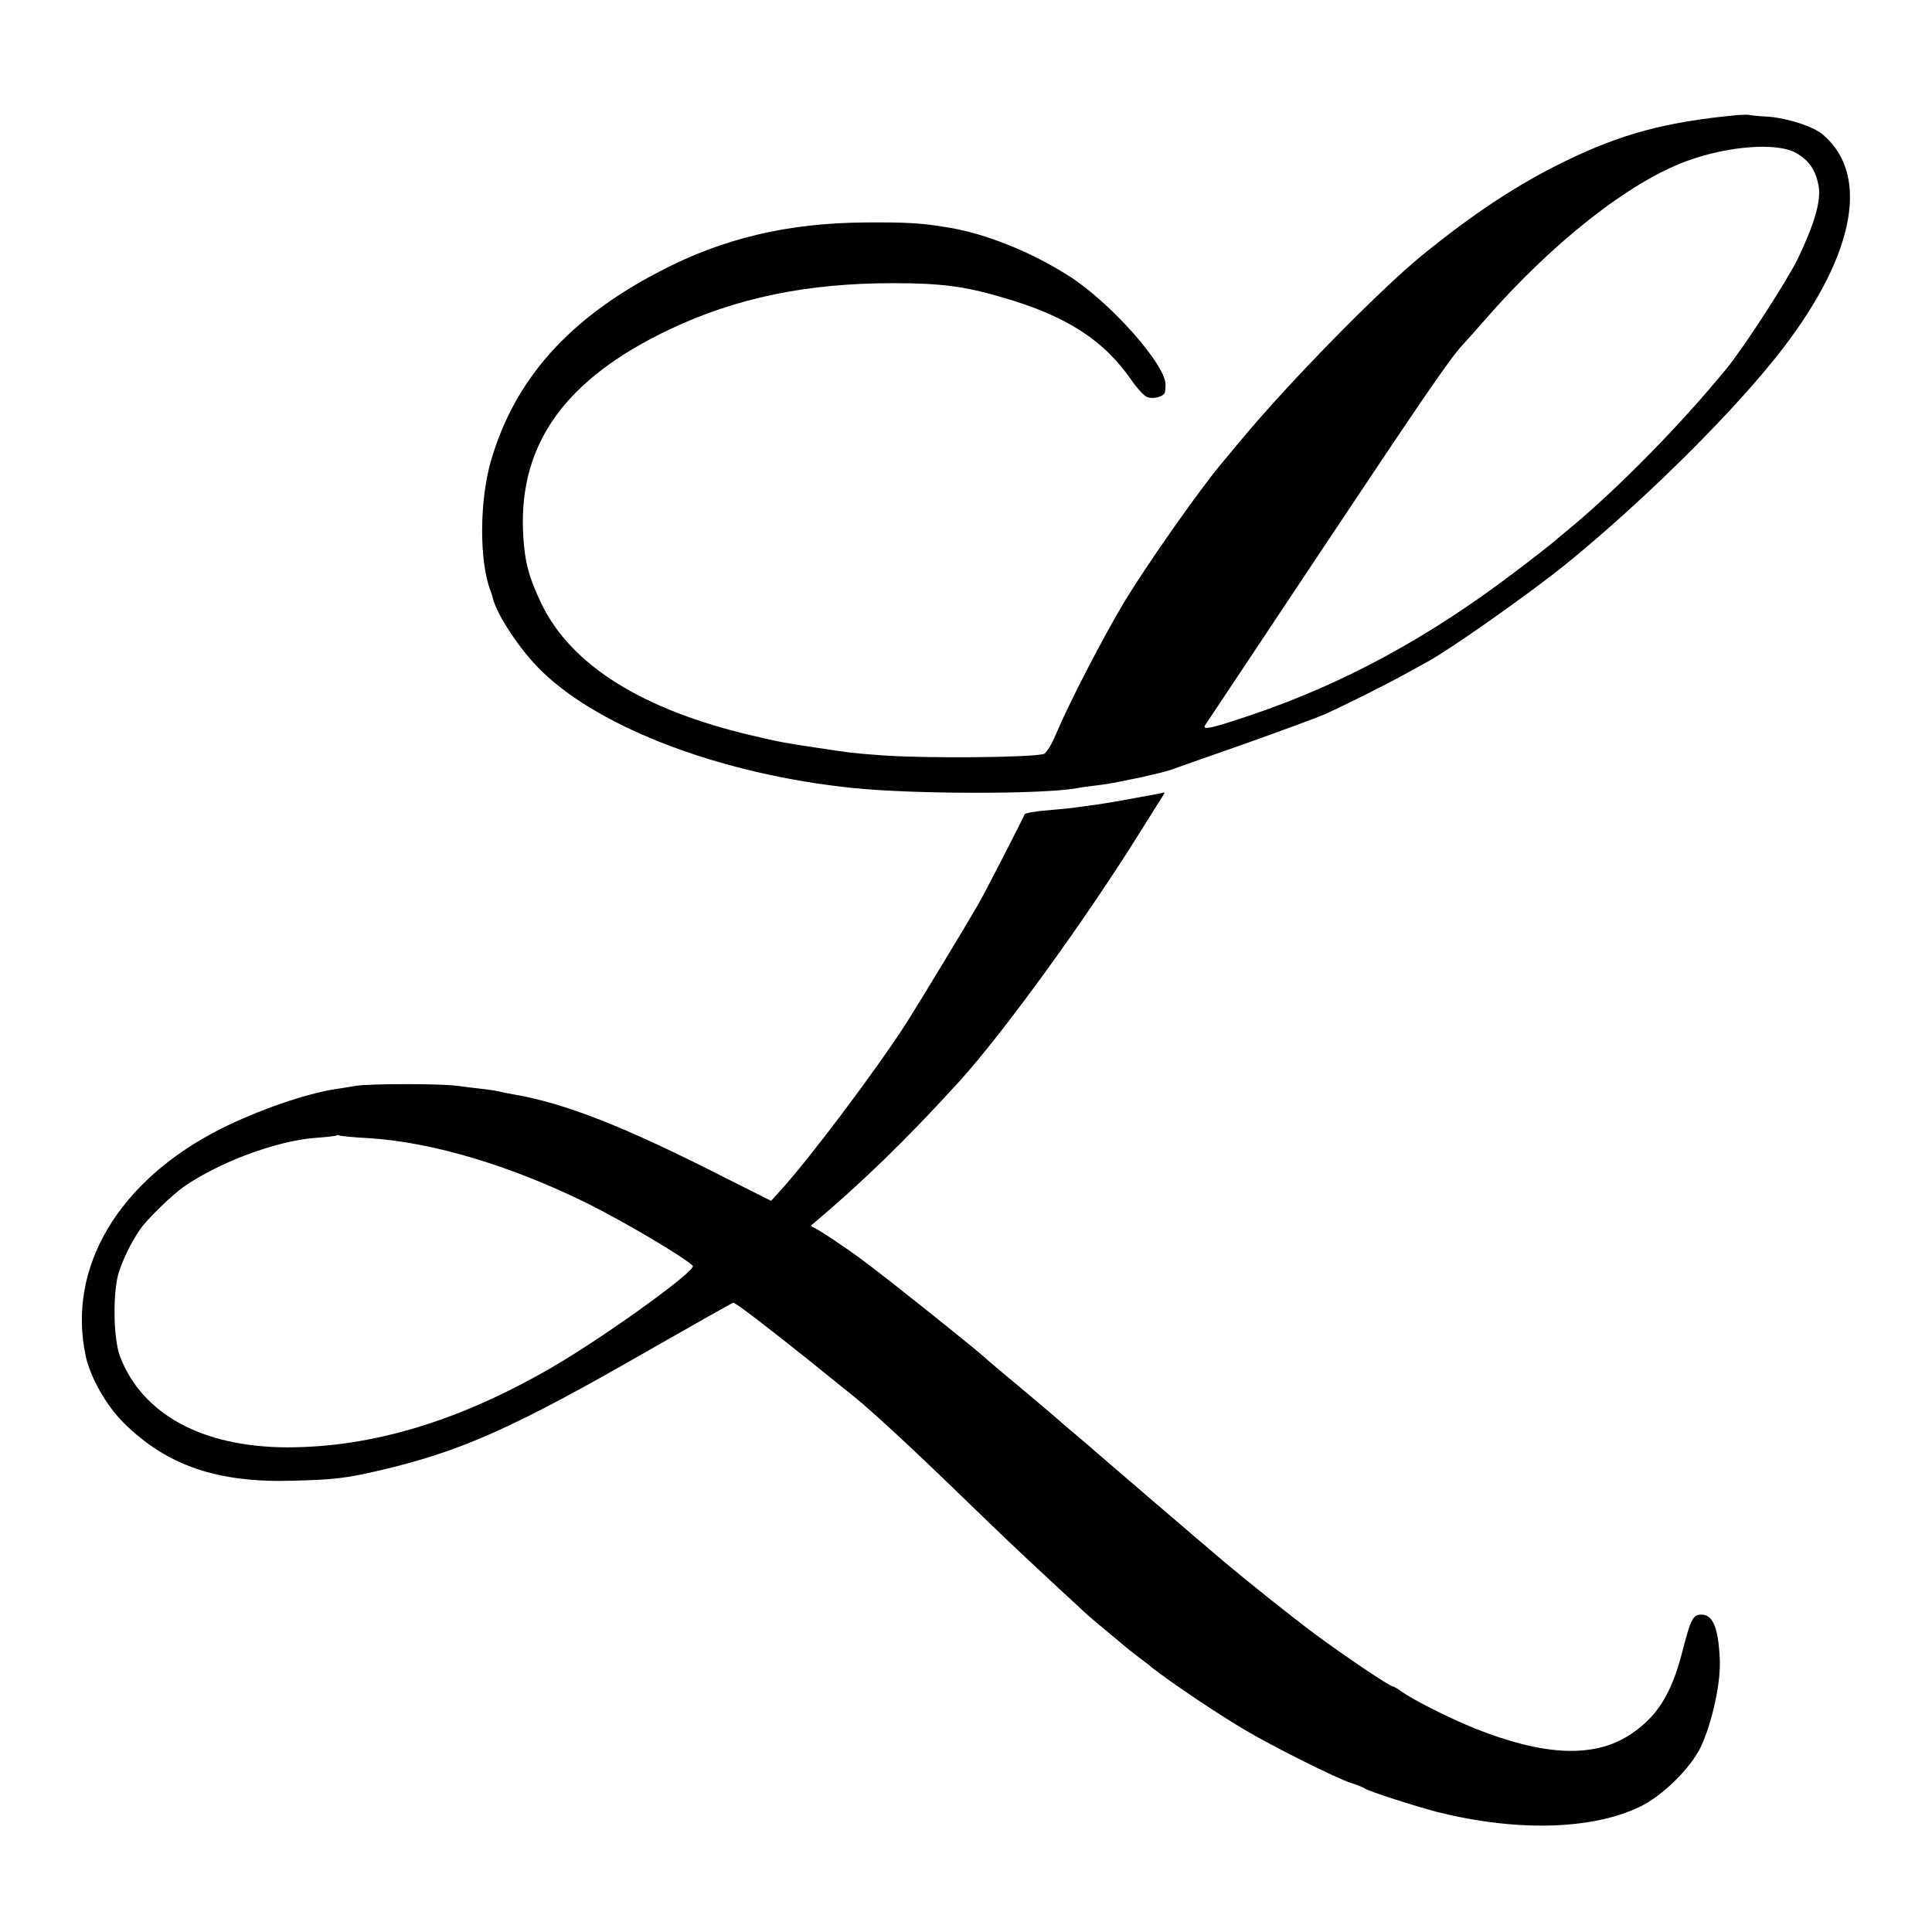 <?xml version="1.0" standalone="no"?>
<!DOCTYPE svg PUBLIC "-//W3C//DTD SVG 20010904//EN"
 "http://www.w3.org/TR/2001/REC-SVG-20010904/DTD/svg10.dtd">
<svg version="1.0" xmlns="http://www.w3.org/2000/svg"
 width="700pt" height="700pt" viewBox="0 0 700 700"
 preserveAspectRatio="xMidYMid meet">
<g transform="translate(0,700) scale(0.1,-0.1)"
fill="#000000" stroke="none">
<path d="M6295 6583 c-257 -24 -422 -68 -626 -168 -171 -83 -335 -192 -519
-342 -157 -129 -484 -463 -654 -668 -32 -38 -66 -79 -75 -90 -84 -102 -263
-357 -347 -495 -78 -130 -201 -368 -249 -482 -15 -37 -35 -68 -44 -70 -54 -13
-424 -16 -581 -5 -111 8 -124 10 -235 27 -121 18 -138 21 -240 45 -397 93
-654 254 -762 475 -49 102 -63 158 -68 265 -13 321 156 553 530 731 242 115
500 168 810 168 173 0 259 -11 395 -51 234 -67 371 -156 472 -304 18 -26 42
-52 53 -57 22 -10 64 1 66 18 1 5 2 16 2 23 6 70 -199 302 -353 399 -134 85
-295 150 -430 173 -102 17 -149 20 -305 19 -280 -2 -515 -57 -744 -177 -330
-171 -526 -391 -612 -686 -42 -145 -43 -364 -2 -471 3 -8 7 -19 8 -25 14 -62
101 -193 179 -268 214 -208 657 -374 1126 -422 221 -23 689 -23 810 -1 14 3
45 7 70 10 51 6 64 9 170 31 41 9 86 20 100 25 14 5 135 48 270 95 135 48 265
96 290 107 75 34 231 112 295 148 33 18 69 38 80 44 79 43 362 242 495 349
269 218 583 526 761 748 285 355 351 661 174 811 -33 29 -126 59 -195 65 -36
2 -69 5 -75 7 -5 1 -23 0 -40 -1z m214 -138 c46 -27 69 -61 80 -117 10 -54
-14 -137 -74 -263 -38 -79 -196 -323 -259 -400 -164 -201 -394 -435 -569 -580
-27 -22 -54 -45 -61 -51 -7 -6 -70 -56 -142 -110 -311 -236 -618 -402 -949
-514 -142 -48 -180 -57 -169 -38 5 7 193 290 418 628 373 560 472 705 516 751
8 8 44 49 80 90 244 280 523 499 730 575 152 56 331 69 399 29z"/>
<path d="M4120 4110 c-52 -10 -117 -21 -145 -25 -27 -4 -61 -8 -75 -10 -14 -3
-61 -7 -105 -11 -44 -3 -82 -10 -83 -15 -7 -18 -139 -275 -165 -321 -40 -70
-218 -364 -262 -433 -109 -170 -355 -497 -457 -608 l-34 -38 -175 88 c-358
182 -572 266 -759 298 -19 3 -42 8 -50 10 -8 2 -37 7 -65 10 -27 3 -68 8 -90
11 -58 8 -312 8 -365 0 -25 -4 -58 -10 -75 -12 -109 -17 -279 -76 -415 -144
-371 -187 -559 -504 -489 -825 17 -77 75 -179 137 -240 156 -155 340 -218 612
-210 153 4 191 9 310 36 297 69 485 152 976 434 168 96 308 175 311 175 9 0
131 -94 282 -215 68 -55 138 -111 155 -125 58 -46 211 -187 386 -357 152 -147
202 -195 339 -322 57 -53 112 -103 120 -111 9 -8 41 -35 71 -60 30 -25 57 -47
60 -50 3 -3 25 -21 50 -40 25 -19 50 -38 55 -43 80 -61 216 -153 329 -221 96
-58 337 -179 391 -196 22 -7 45 -16 50 -20 13 -10 185 -65 262 -85 287 -72
559 -65 733 18 84 40 186 141 223 219 41 88 73 235 68 318 -5 112 -25 160 -66
160 -31 0 -39 -15 -70 -136 -40 -155 -93 -237 -192 -301 -130 -83 -309 -75
-558 24 -92 37 -219 101 -267 134 -14 11 -29 19 -32 19 -11 0 -180 114 -281
189 -86 64 -250 195 -335 267 -103 87 -456 390 -460 394 -3 3 -34 30 -70 60
-36 30 -67 57 -70 60 -3 3 -61 52 -130 110 -69 57 -130 109 -136 115 -34 31
-346 281 -437 348 -54 41 -165 115 -180 120 -6 2 -10 6 -7 8 182 153 346 312
535 520 161 177 465 596 665 919 29 47 60 95 68 108 8 12 13 21 11 21 -2 -1
-47 -10 -99 -19z m-2780 -1234 c229 -15 510 -99 788 -236 138 -69 346 -192
382 -226 16 -16 -324 -261 -515 -371 -334 -193 -648 -287 -955 -287 -307 1
-525 120 -605 329 -24 62 -27 225 -6 300 14 47 46 114 78 160 25 37 118 127
160 156 129 89 334 165 473 176 41 3 77 7 79 9 2 2 7 2 10 0 3 -2 53 -7 111
-10z"/>
</g>
</svg>
